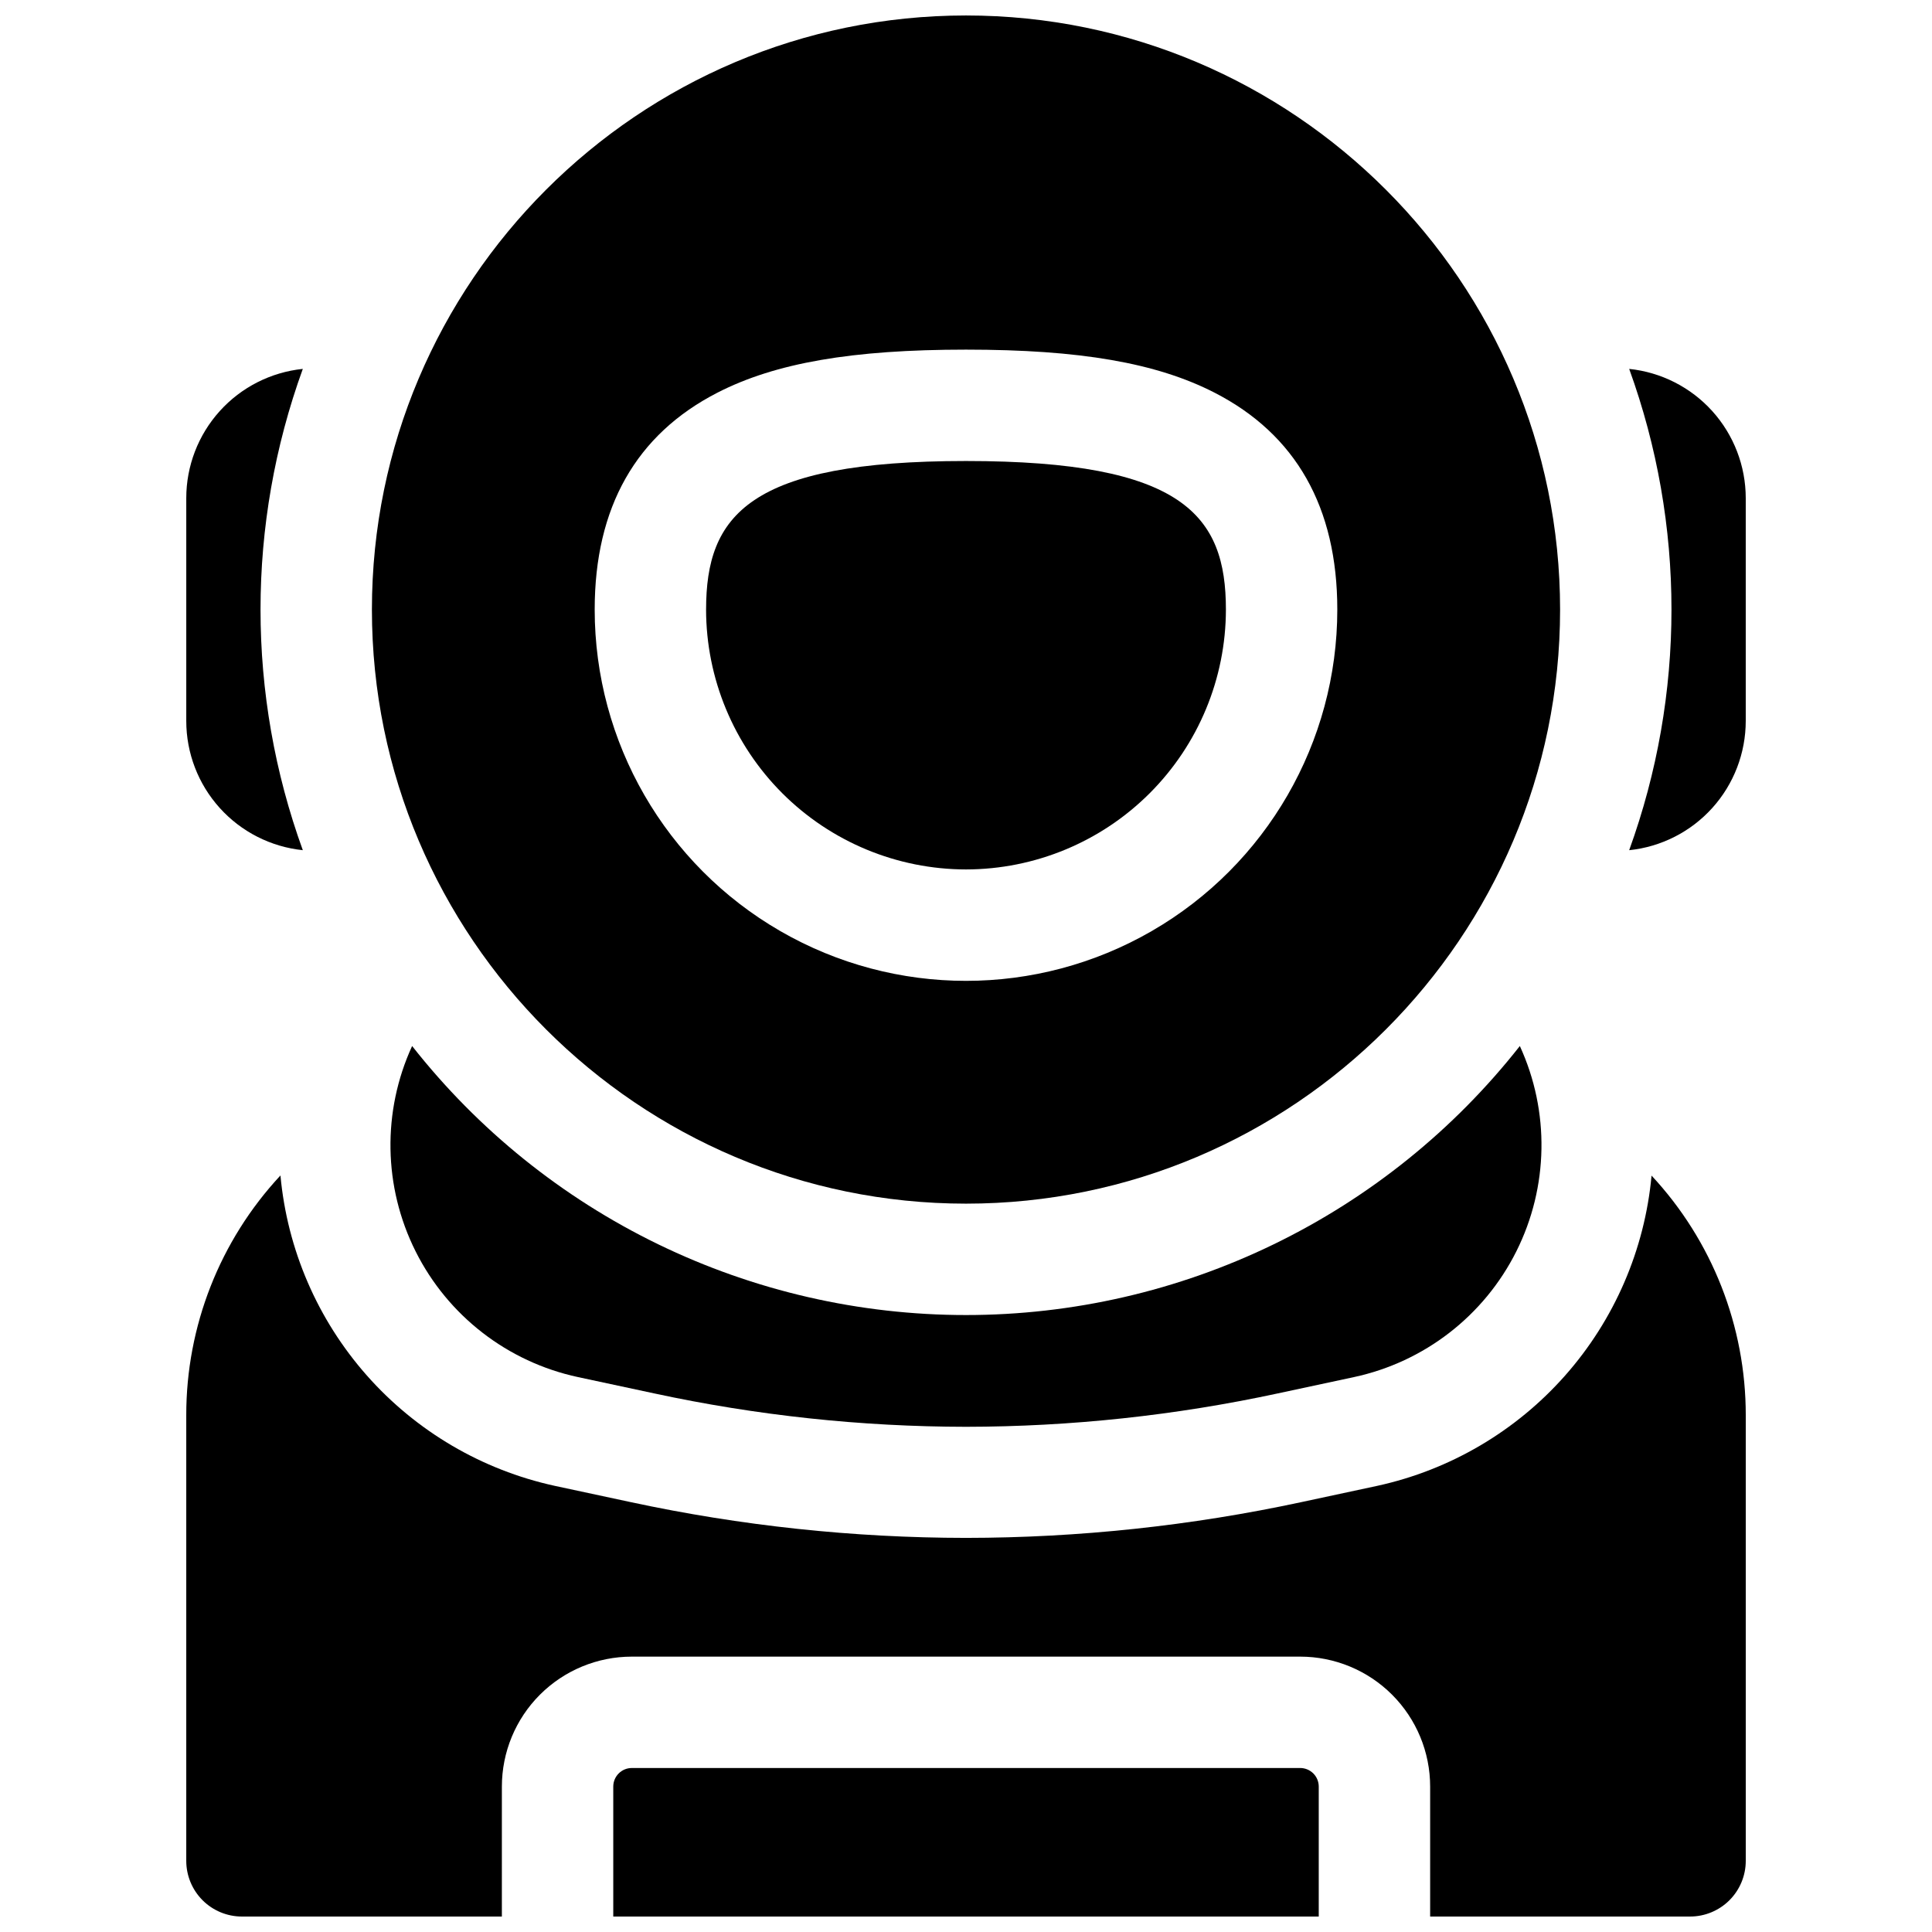 <?xml version="1.0" encoding="UTF-8"?>
<!-- Uploaded to: SVG Repo, www.svgrepo.com, Generator: SVG Repo Mixer Tools -->
<svg width="800px" height="800px" version="1.1" viewBox="144 144 512 512" xmlns="http://www.w3.org/2000/svg">
 <defs>
  <clipPath id="c">
   <path d="m242 148.09h316v314.91h-316z"/>
  </clipPath>
  <clipPath id="b">
   <path d="m306 612h188v39.902h-188z"/>
  </clipPath>
  <clipPath id="a">
   <path d="m193 455h414v196.9h-414z"/>
  </clipPath>
 </defs>
 <path d="m224.25 369.31c-14.945-41.203-14.945-86.344 0-127.55-8.473 0.879-16.32 4.867-22.023 11.191-5.707 6.328-8.863 14.543-8.863 23.062v59.039c0 8.52 3.156 16.734 8.863 23.059 5.703 6.328 13.551 10.316 22.023 11.195z"/>
 <path d="m575.75 241.76c14.945 41.203 14.945 86.344 0 127.55 8.473-0.879 16.32-4.867 22.027-11.195 5.703-6.324 8.859-14.539 8.863-23.059v-59.039c-0.004-8.52-3.16-16.734-8.863-23.062-5.707-6.324-13.555-10.312-22.027-11.191z"/>
 <path d="m400 492.5c-28.27 0-56.168-6.414-81.594-18.762-25.426-12.352-47.719-30.312-65.191-52.531-7.965 17.34-7.625 37.355 0.922 54.414 8.547 17.062 24.379 29.316 43.035 33.32l20.172 4.32c27.16 5.856 54.867 8.824 82.656 8.855 27.785-0.031 55.492-3 82.656-8.855l20.164-4.32h-0.004c18.656-4.004 34.484-16.258 43.031-33.32 8.547-17.059 8.887-37.074 0.926-54.414-17.473 22.219-39.762 40.18-65.188 52.527-25.426 12.352-53.32 18.766-81.586 18.766z"/>
 <path d="m400 374.41c18.262-0.02 35.77-7.285 48.68-20.195 12.914-12.914 20.18-30.422 20.199-48.684 0-24.926-11.266-39.359-68.879-39.359s-68.879 14.434-68.879 39.359h-0.004c0.023 18.262 7.285 35.77 20.199 48.684 12.914 12.91 30.422 20.176 48.684 20.195z"/>
 <g clip-path="url(#c)">
  <path d="m400 462.98c86.809 0 157.44-70.633 157.44-157.44-0.004-86.809-70.633-157.44-157.44-157.44s-157.44 70.633-157.44 157.44 70.633 157.44 157.44 157.44zm-65.852-214.93c15.371-7.879 35.672-11.395 65.852-11.395s50.48 3.512 65.848 11.395c21.598 11.07 32.551 30.418 32.551 57.488 0 35.152-18.754 67.641-49.199 85.215-30.445 17.578-67.957 17.578-98.402 0-30.445-17.574-49.199-50.062-49.199-85.215 0-27.07 10.953-46.418 32.551-57.488z"/>
 </g>
 <g clip-path="url(#b)">
  <path d="m488.56 612.54h-177.12c-2.715 0-4.918 2.203-4.918 4.922v34.441l186.96-0.004v-34.438c0-1.305-0.52-2.559-1.441-3.481-0.926-0.922-2.176-1.441-3.481-1.441z"/>
 </g>
 <g clip-path="url(#a)">
  <path d="m509.01 537.76-20.152 4.32c-29.203 6.273-58.988 9.449-88.855 9.477-29.867-0.023-59.648-3.203-88.848-9.477l-20.16-4.32c-19.281-4.215-36.715-14.461-49.781-29.25-13.062-14.785-21.082-33.352-22.891-53-16.07 17.258-24.992 39.973-24.961 63.555v118.08c0 3.914 1.555 7.668 4.32 10.438 2.769 2.766 6.523 4.32 10.438 4.32h68.879l0.004-34.438c0-9.137 3.625-17.895 10.086-24.355 6.457-6.457 15.219-10.086 24.352-10.086h177.12c9.133 0 17.895 3.629 24.352 10.086 6.461 6.461 10.09 15.219 10.09 24.355v34.441h68.879v-0.004c3.914 0 7.668-1.555 10.438-4.32 2.769-2.769 4.324-6.523 4.324-10.438v-118.08c0.016-23.57-8.902-46.27-24.965-63.516-1.816 19.641-9.836 38.199-22.902 52.98-13.066 14.777-30.496 25.02-49.766 29.23z"/>
 </g>
</svg>